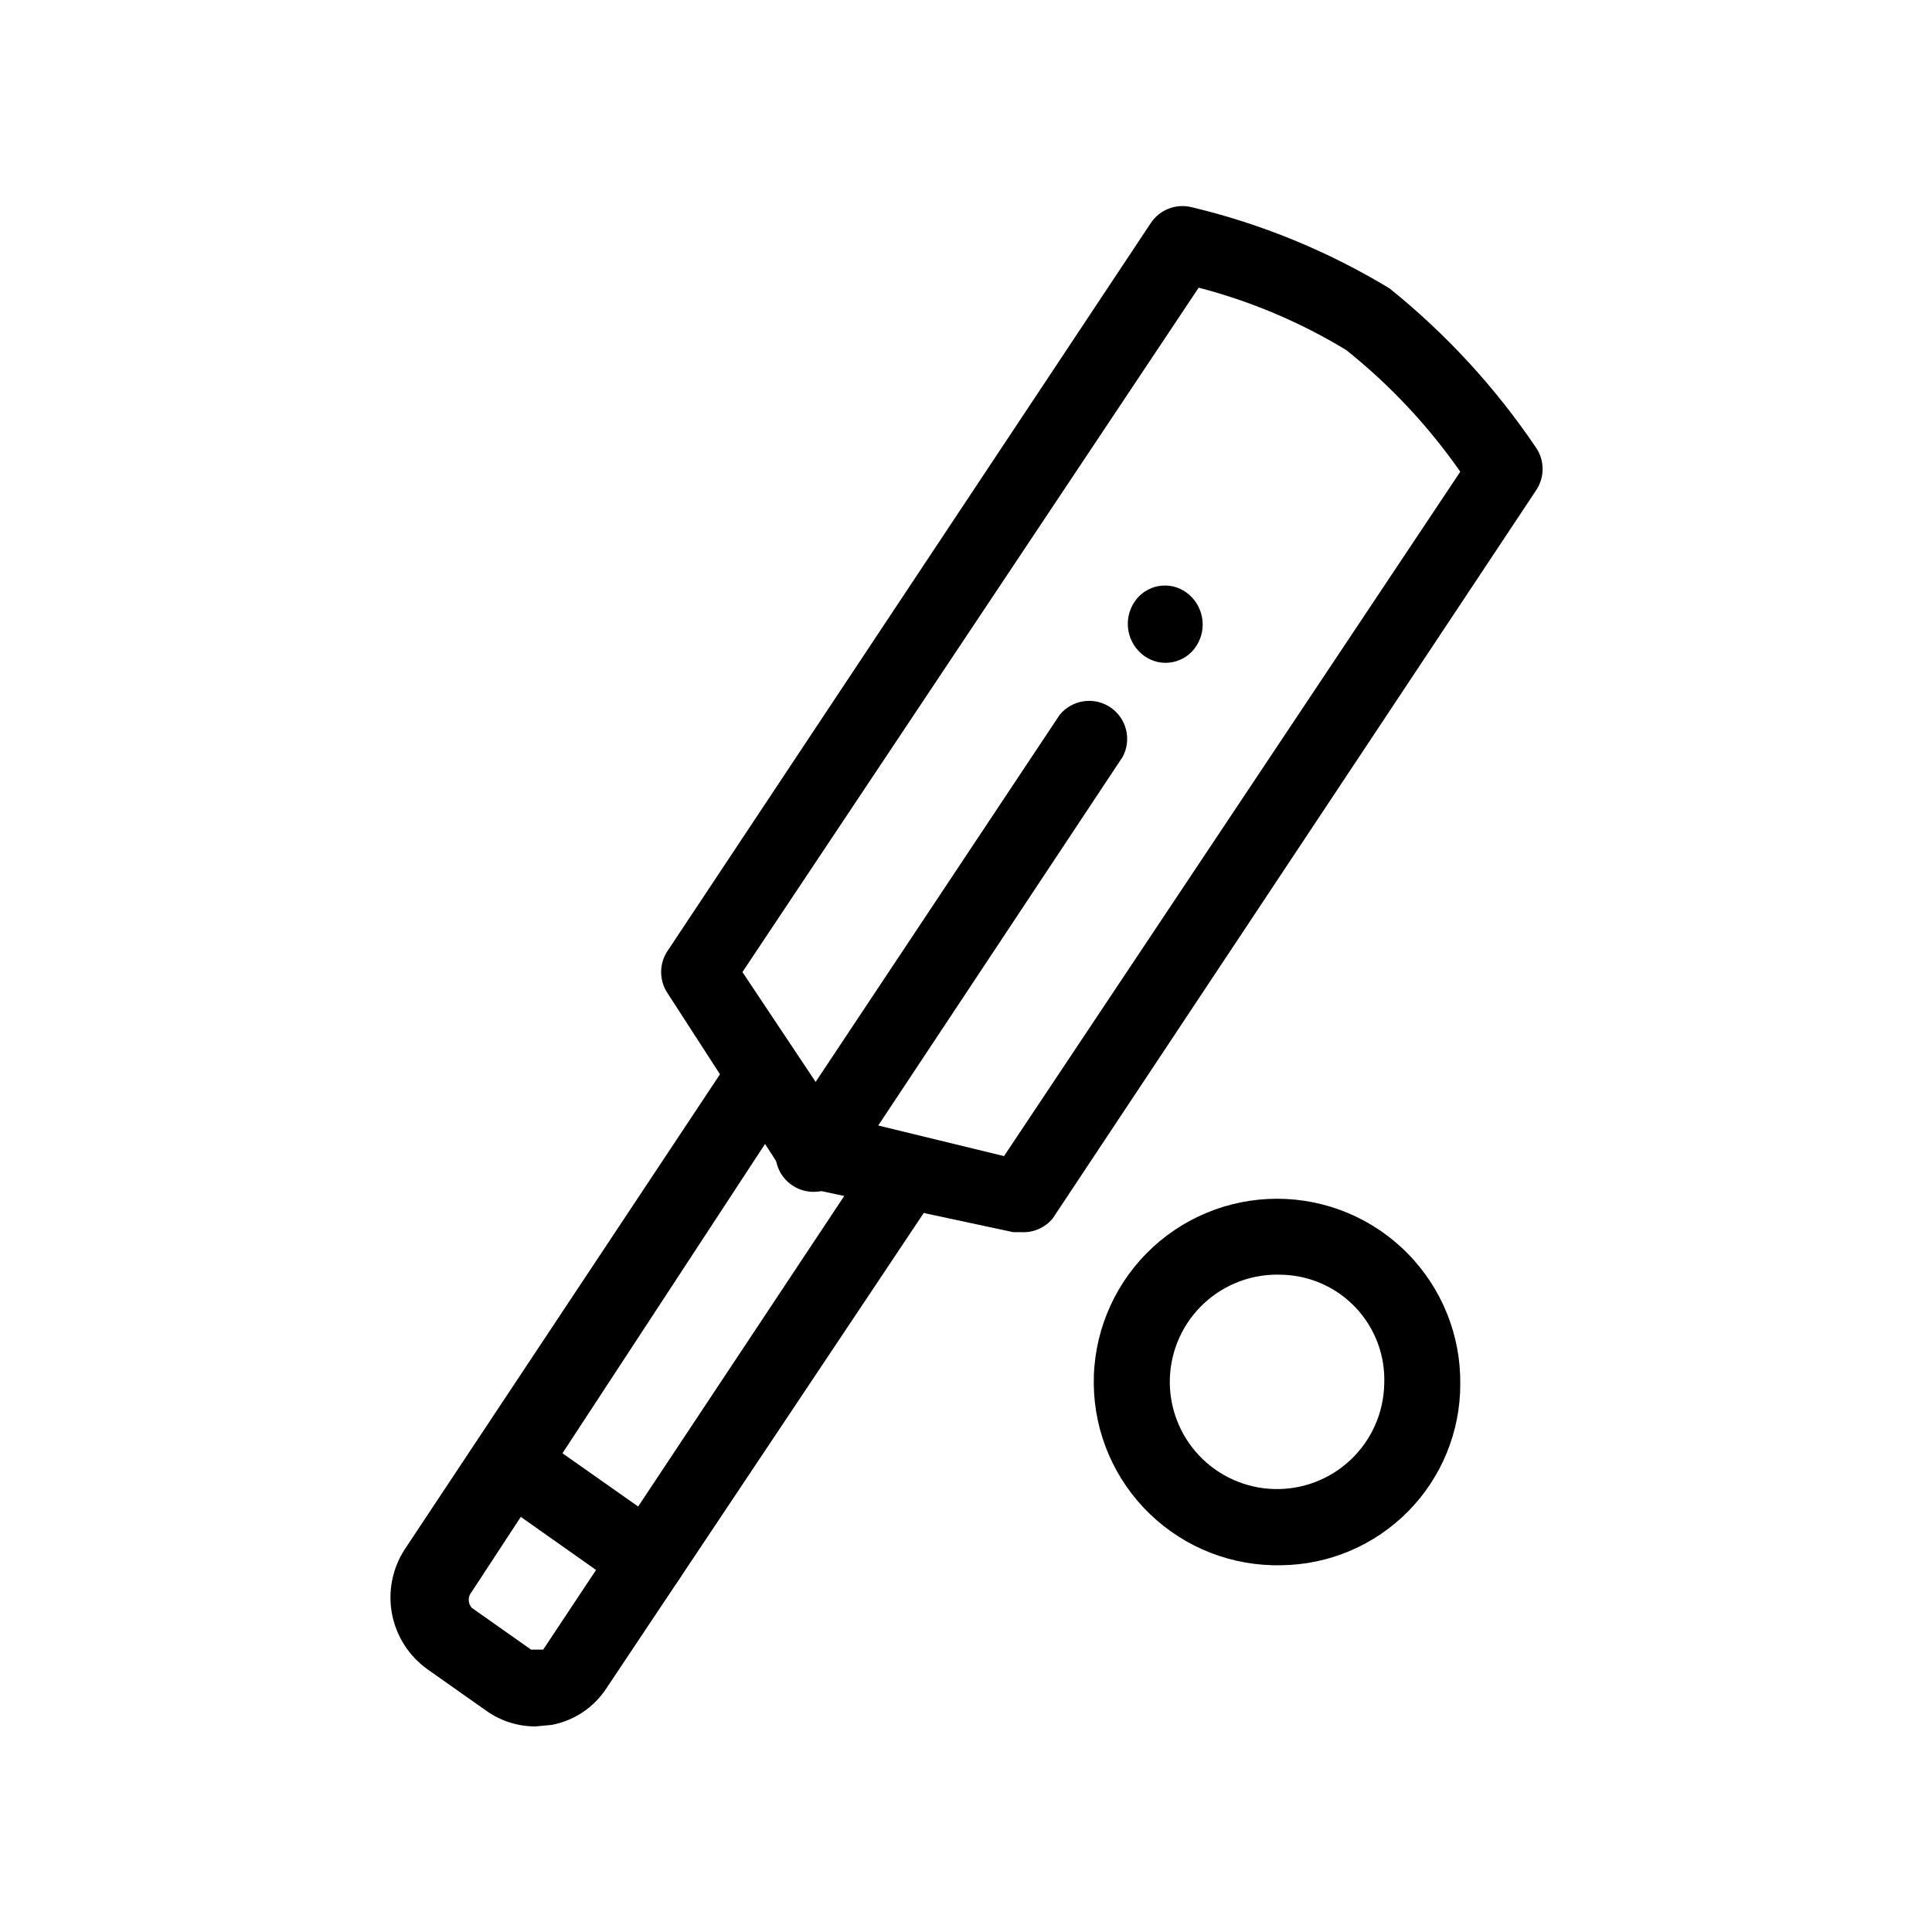 <?xml version="1.0" encoding="UTF-8"?>
<!-- Uploaded to: ICON Repo, www.iconrepo.com, Generator: ICON Repo Mixer Tools -->
<svg fill="#000000" width="800px" height="800px" version="1.1" viewBox="144 144 512 512" xmlns="http://www.w3.org/2000/svg">
 <g>
  <path d="m414.51 470.53h-2.016l-54.613-11.688c-2.656-0.551-4.984-2.148-6.449-4.434l-30.629-47.359c-2.129-3.316-2.129-7.566 0-10.883l128.17-193.06c2.328-3.5 6.586-5.188 10.68-4.231 18.551 4.402 36.297 11.68 52.598 21.562 15.016 12.074 28.125 26.34 38.895 42.32 2.215 3.363 2.215 7.719 0 11.082l-128.17 193.06v0.004c-2.07 2.5-5.223 3.852-8.465 3.625zm-48.367-30.832 43.934 10.68 120.91-181.37c-8.473-12.145-18.652-23.004-30.227-32.242-12.156-7.387-25.328-12.953-39.098-16.527l-120.91 181.37z"/>
  <path d="m285.94 601.52c-4.613 0.016-9.117-1.391-12.898-4.031l-15.719-11.082v-0.004c-4.93-3.496-8.309-8.766-9.438-14.699-1.125-5.938 0.09-12.078 3.391-17.141l87.059-131.19c3.266-4.051 9.074-4.953 13.414-2.078 4.336 2.875 5.773 8.578 3.312 13.164l-86.051 131.39c-1.055 1.215-1.055 3.019 0 4.234l15.719 11.082h3.223l87.059-131.19c3.266-4.051 9.078-4.953 13.414-2.078s5.773 8.578 3.312 13.16l-87.055 130.39c-3.312 5.07-8.559 8.566-14.512 9.676z"/>
  <path d="m359.7 459.85c-3.75 0.043-7.211-2-8.988-5.301-1.777-3.297-1.578-7.312 0.523-10.418l73.555-110.64c3.266-4.051 9.078-4.953 13.414-2.078 4.336 2.875 5.773 8.578 3.312 13.16l-73.355 110.64c-1.848 2.883-5.035 4.629-8.461 4.637z"/>
  <path d="m444.54 303.67c-2.988 4.656-1.84 10.832 2.621 14.105 2.16 1.59 4.883 2.211 7.519 1.711 2.637-0.496 4.949-2.062 6.383-4.332 2.988-4.656 1.844-10.832-2.617-14.105-2.164-1.59-4.887-2.211-7.523-1.715-2.637 0.496-4.949 2.066-6.383 4.336z"/>
  <path d="m315.36 567.26c-2.18 0-4.301-0.707-6.047-2.016l-36.273-25.59c-4.238-3.285-5.16-9.312-2.102-13.715 3.062-4.402 9.031-5.641 13.586-2.812l36.676 25.797h0.004c3.621 2.527 5.172 7.113 3.832 11.32-1.34 4.207-5.262 7.051-9.676 7.016z"/>
  <path d="m483.63 558.8c-12.984 0.32-25.551-4.566-34.902-13.578-9.352-9.008-14.707-21.387-14.867-34.367-0.164-12.984 4.879-25.492 14.004-34.73 9.121-9.242 21.566-14.441 34.551-14.445 12.984-0.004 25.43 5.195 34.555 14.43 9.125 9.238 14.176 21.742 14.016 34.727 0 12.617-4.969 24.727-13.832 33.703-8.863 8.977-20.91 14.102-33.523 14.262zm0-76.98v-0.004c-7.562-0.32-14.941 2.391-20.5 7.531-5.555 5.141-8.832 12.281-9.102 19.848-0.27 7.562 2.492 14.922 7.668 20.445s12.344 8.75 19.91 8.969 14.906-2.59 20.391-7.805c5.488-5.215 8.668-12.402 8.836-19.969 0.328-7.477-2.375-14.773-7.496-20.234-5.117-5.461-12.223-8.629-19.707-8.785z"/>
 </g>
</svg>